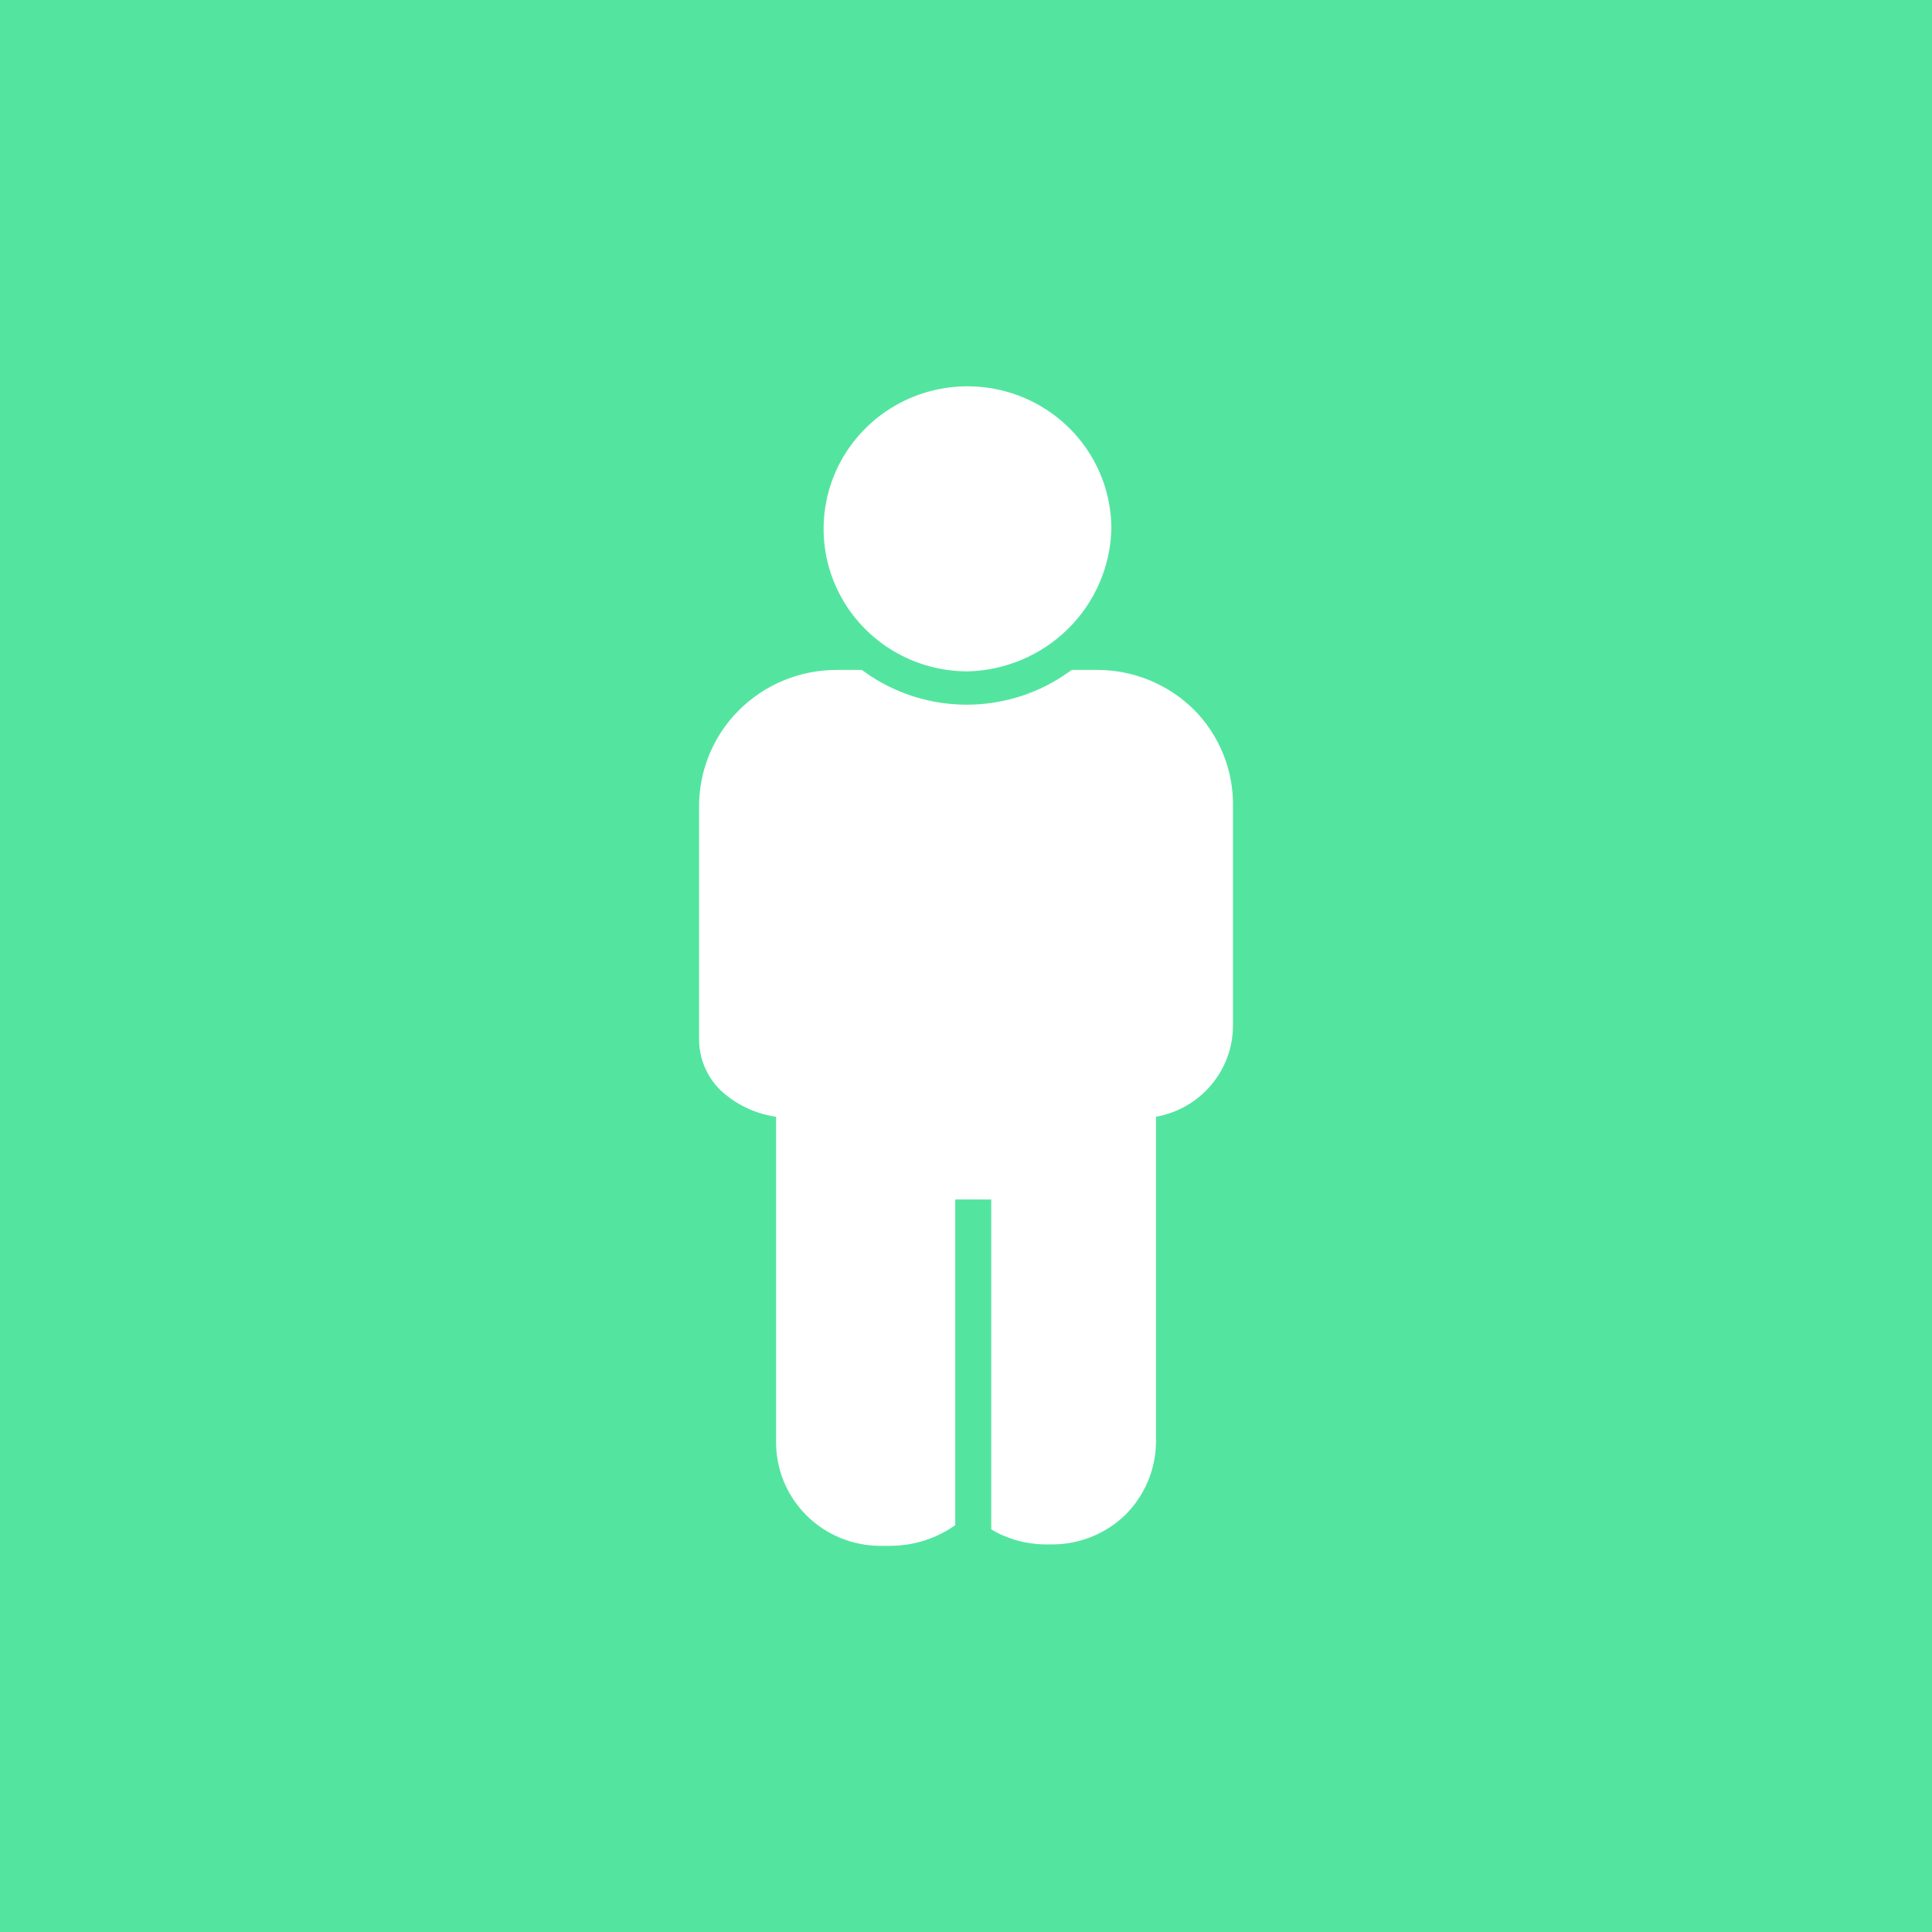 <svg width="256" height="256" version="1.1" viewBox="0 0 256 256" xmlns="http://www.w3.org/2000/svg">
	<rect width="256" height="256" fill="#53e59f" />
	<g transform="matrix(4.271 0 0 4.271 41.385 42.644)" fill="#fff">
		<path d="m20.326 10.844c-0.883 0-1.746-0.259-2.48-0.745-0.734-0.486-1.306-1.177-1.644-1.985-0.338-0.808-0.426-1.697-0.254-2.555 0.172-0.858 0.597-1.646 1.222-2.264 0.624-0.618 1.42-1.04 2.286-1.21s1.764-0.083 2.579 0.252c0.816 0.335 1.513 0.901 2.003 1.629 0.491 0.727 0.752 1.582 0.752 2.457-0.028 1.164-0.508 2.272-1.339 3.096-0.831 0.823-1.95 1.298-3.125 1.326z" />
		<path d="m27.357 12.038c-0.395-0.393-0.865-0.705-1.382-0.918s-1.072-0.322-1.632-0.321h-0.781l-0.29 0.199c-0.882 0.574-1.914 0.88-2.969 0.88s-2.087-0.306-2.969-0.88l-0.29-0.199h-0.781c-0.564 0-1.122 0.111-1.642 0.326s-0.992 0.53-1.389 0.927c-0.397 0.397-0.71 0.868-0.921 1.385s-0.318 1.071-0.312 1.63v7.186c-0.002 0.296 0.057 0.59 0.172 0.863s0.284 0.521 0.498 0.729c0.475 0.44 1.075 0.725 1.719 0.818v10.149c0.012 0.839 0.355 1.64 0.956 2.231s1.412 0.925 2.259 0.931h0.312c0.728 0.002 1.438-0.222 2.031-0.641v-10.105h1.116v10.237c0.5 0.296 1.069 0.457 1.652 0.464h0.29c0.837-0.012 1.637-0.345 2.232-0.929 0.586-0.592 0.921-1.383 0.938-2.211v-10.127c0.67-0.119 1.276-0.468 1.713-0.986s0.676-1.17 0.675-1.845v-6.766c0.013-0.559-0.087-1.115-0.294-1.635-0.207-0.52-0.517-0.994-0.911-1.394z" />
	</g>
</svg>
